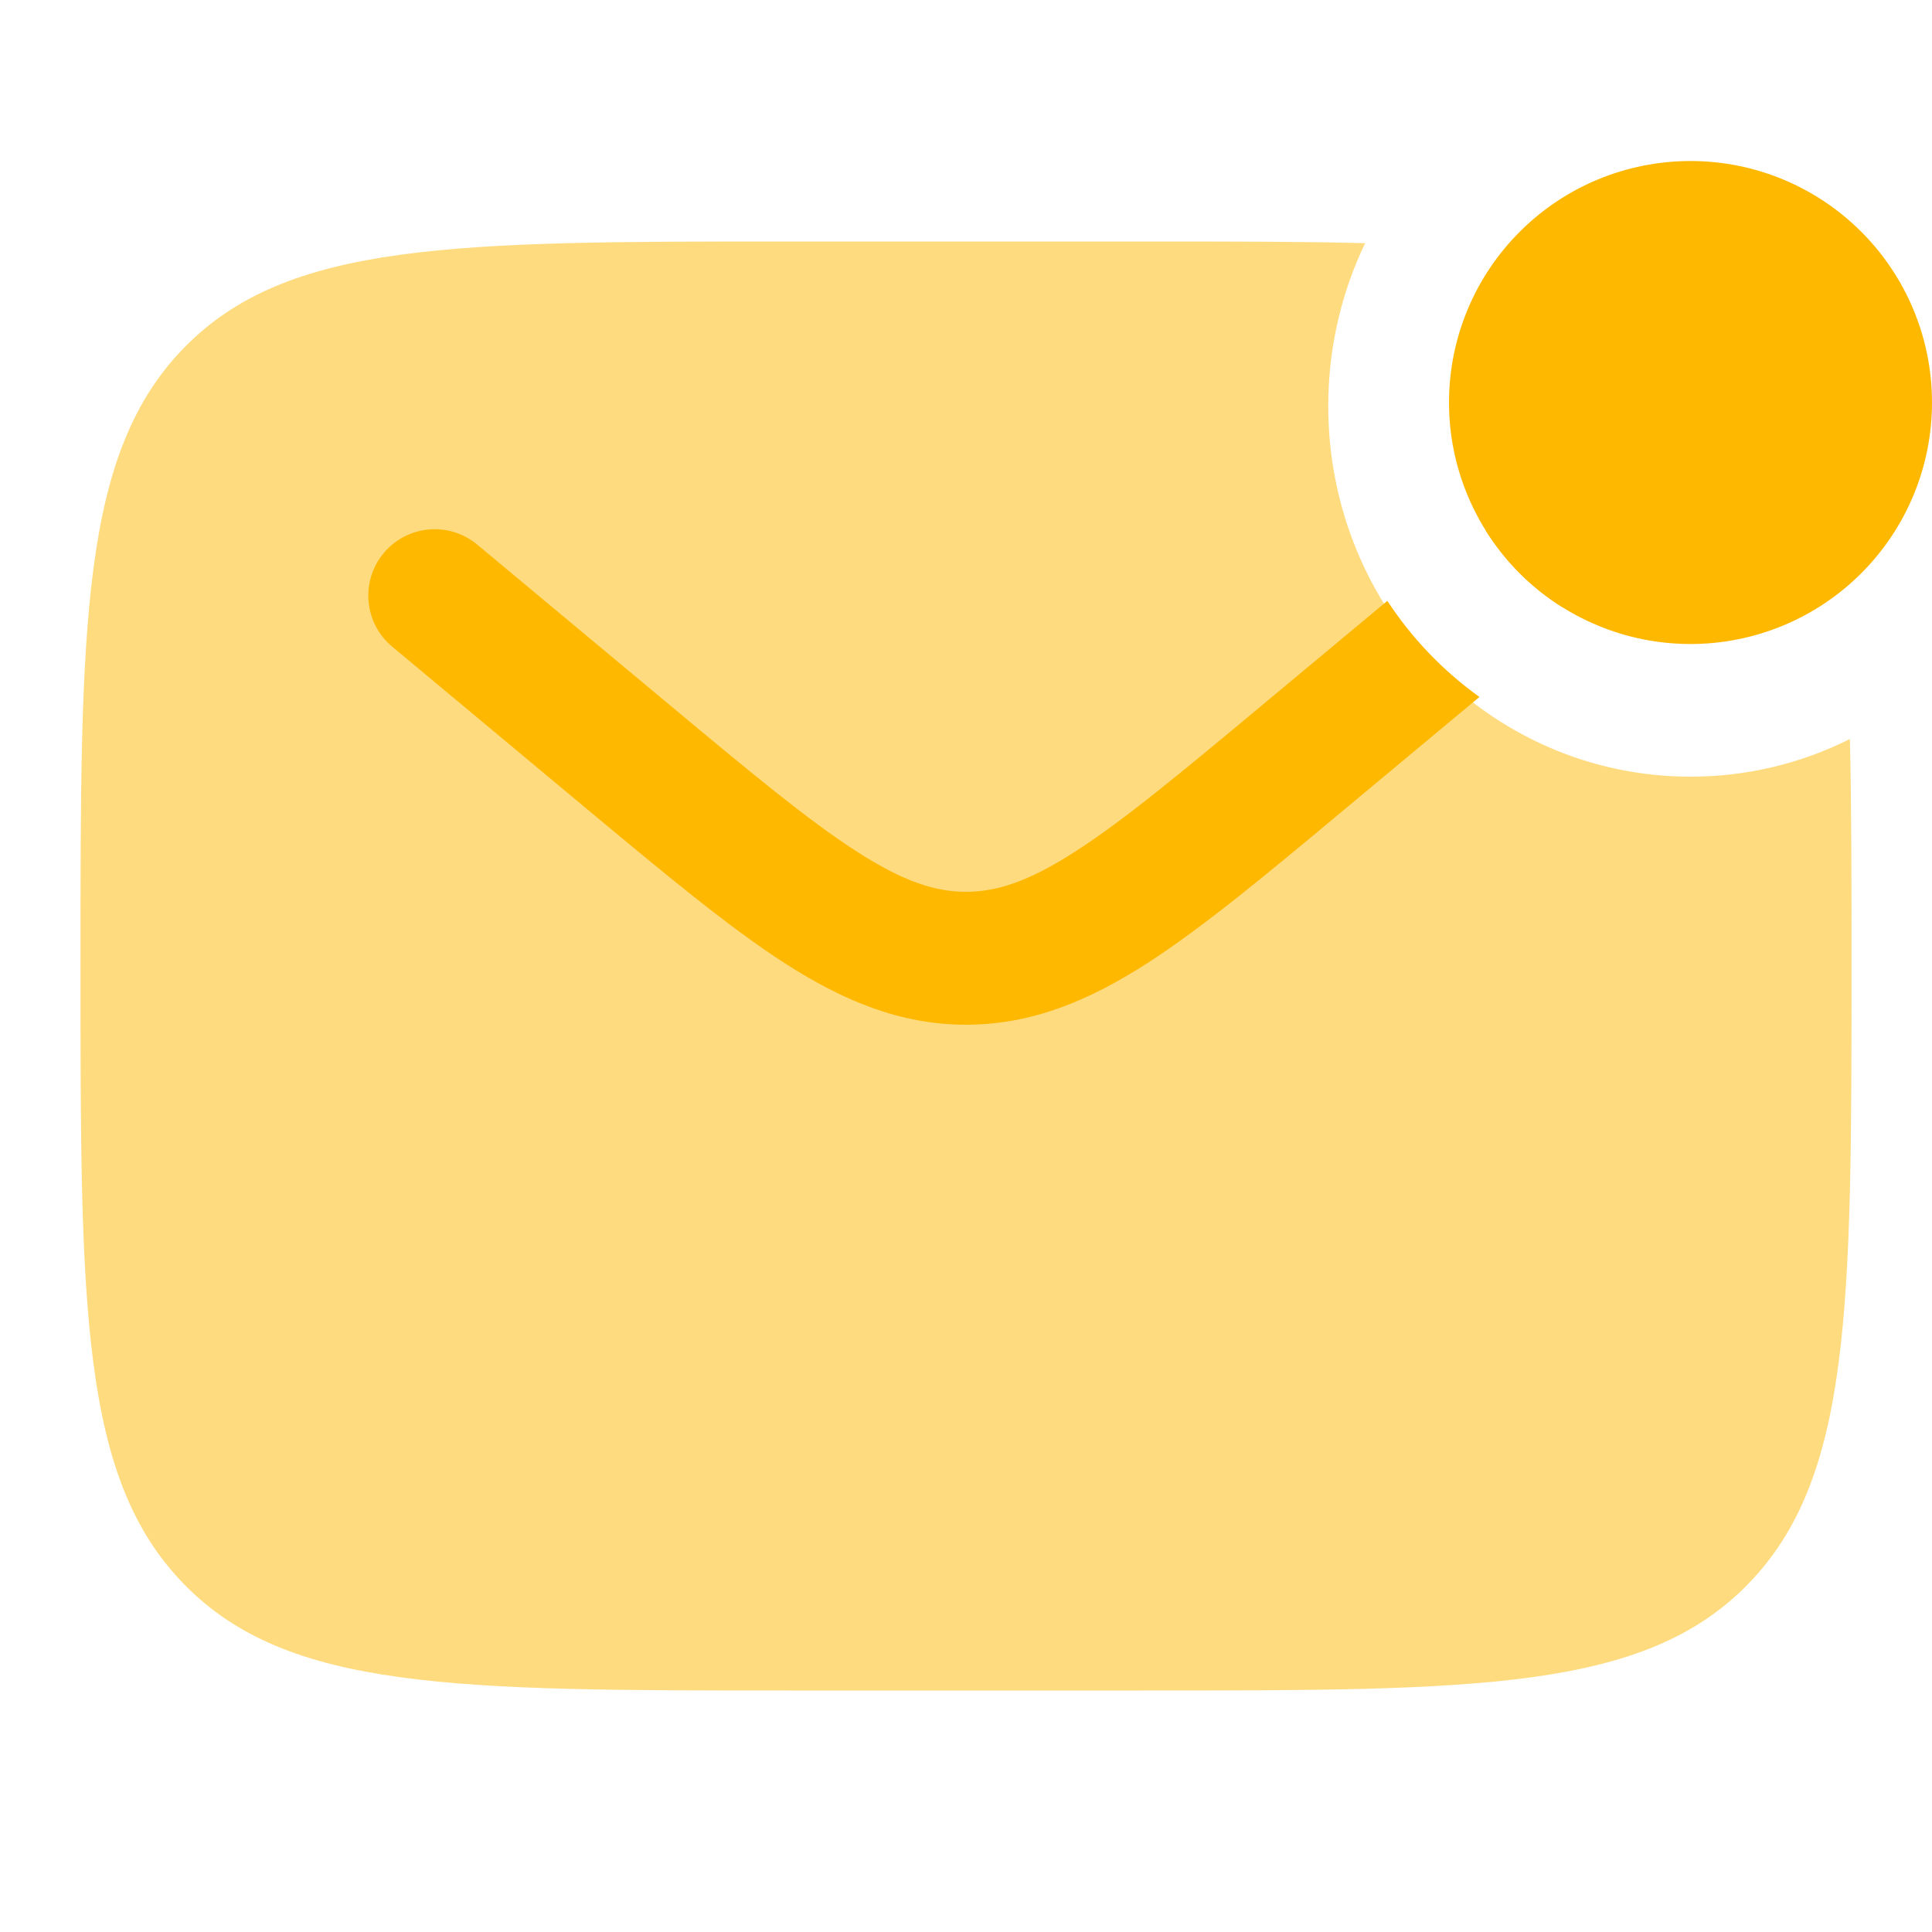 <?xml version="1.0" encoding="UTF-8"?>
<svg xmlns="http://www.w3.org/2000/svg" width="44" height="44" viewBox="0 0 44 44" fill="none">
  <path d="M44 9.167C44 10.625 43.421 12.024 42.389 13.056C41.358 14.087 39.959 14.667 38.5 14.667C37.041 14.667 35.642 14.087 34.611 13.056C33.58 12.024 33 10.625 33 9.167C33 7.708 33.58 6.309 34.611 5.278C35.642 4.246 37.041 3.667 38.5 3.667C39.959 3.667 41.358 4.246 42.389 5.278C43.421 6.309 44 7.708 44 9.167ZM31.596 13.684L28.778 16.031C26.897 17.6 25.592 18.684 24.488 19.393C23.421 20.081 22.697 20.31 22 20.31C21.303 20.31 20.581 20.081 19.512 19.393C18.41 18.685 17.103 17.6 15.222 16.031L10.868 12.403C10.56 12.146 10.162 12.022 9.763 12.059C9.363 12.095 8.994 12.289 8.738 12.597C8.481 12.905 8.357 13.303 8.394 13.702C8.43 14.102 8.624 14.47 8.932 14.727L13.361 18.42C15.149 19.908 16.597 21.115 17.877 21.94C19.208 22.794 20.506 23.337 22.002 23.337C23.494 23.337 24.792 22.794 26.125 21.938C27.403 21.116 28.851 19.908 30.639 18.418L33.693 15.873C32.865 15.278 32.154 14.536 31.596 13.684Z" fill="#FFB800"></path>
  <path d="M33.832 12.076C34.073 12.033 34.32 12.049 34.553 12.121C34.786 12.195 34.998 12.323 35.17 12.496C35.343 12.669 35.471 12.881 35.544 13.114C35.617 13.347 35.632 13.594 35.589 13.834C34.877 13.389 34.277 12.788 33.832 12.076Z" fill="#FFB800"></path>
  <path opacity="0.5" d="M31.09 5.538C29.619 5.5 27.947 5.5 26.033 5.5H17.967C10.362 5.5 6.558 5.5 4.196 7.916C1.833 10.333 1.833 14.223 1.833 22C1.833 29.779 1.833 33.667 4.196 36.084C6.558 38.5 10.362 38.5 17.967 38.5H26.033C33.638 38.5 37.442 38.5 39.803 36.084C42.167 33.667 42.167 29.777 42.167 22C42.167 20.044 42.167 18.333 42.13 16.83C41.004 17.396 39.76 17.689 38.5 17.688C33.944 17.688 30.25 13.911 30.25 9.249C30.25 7.918 30.552 6.659 31.09 5.538Z" fill="#FFB800"></path>
</svg>

